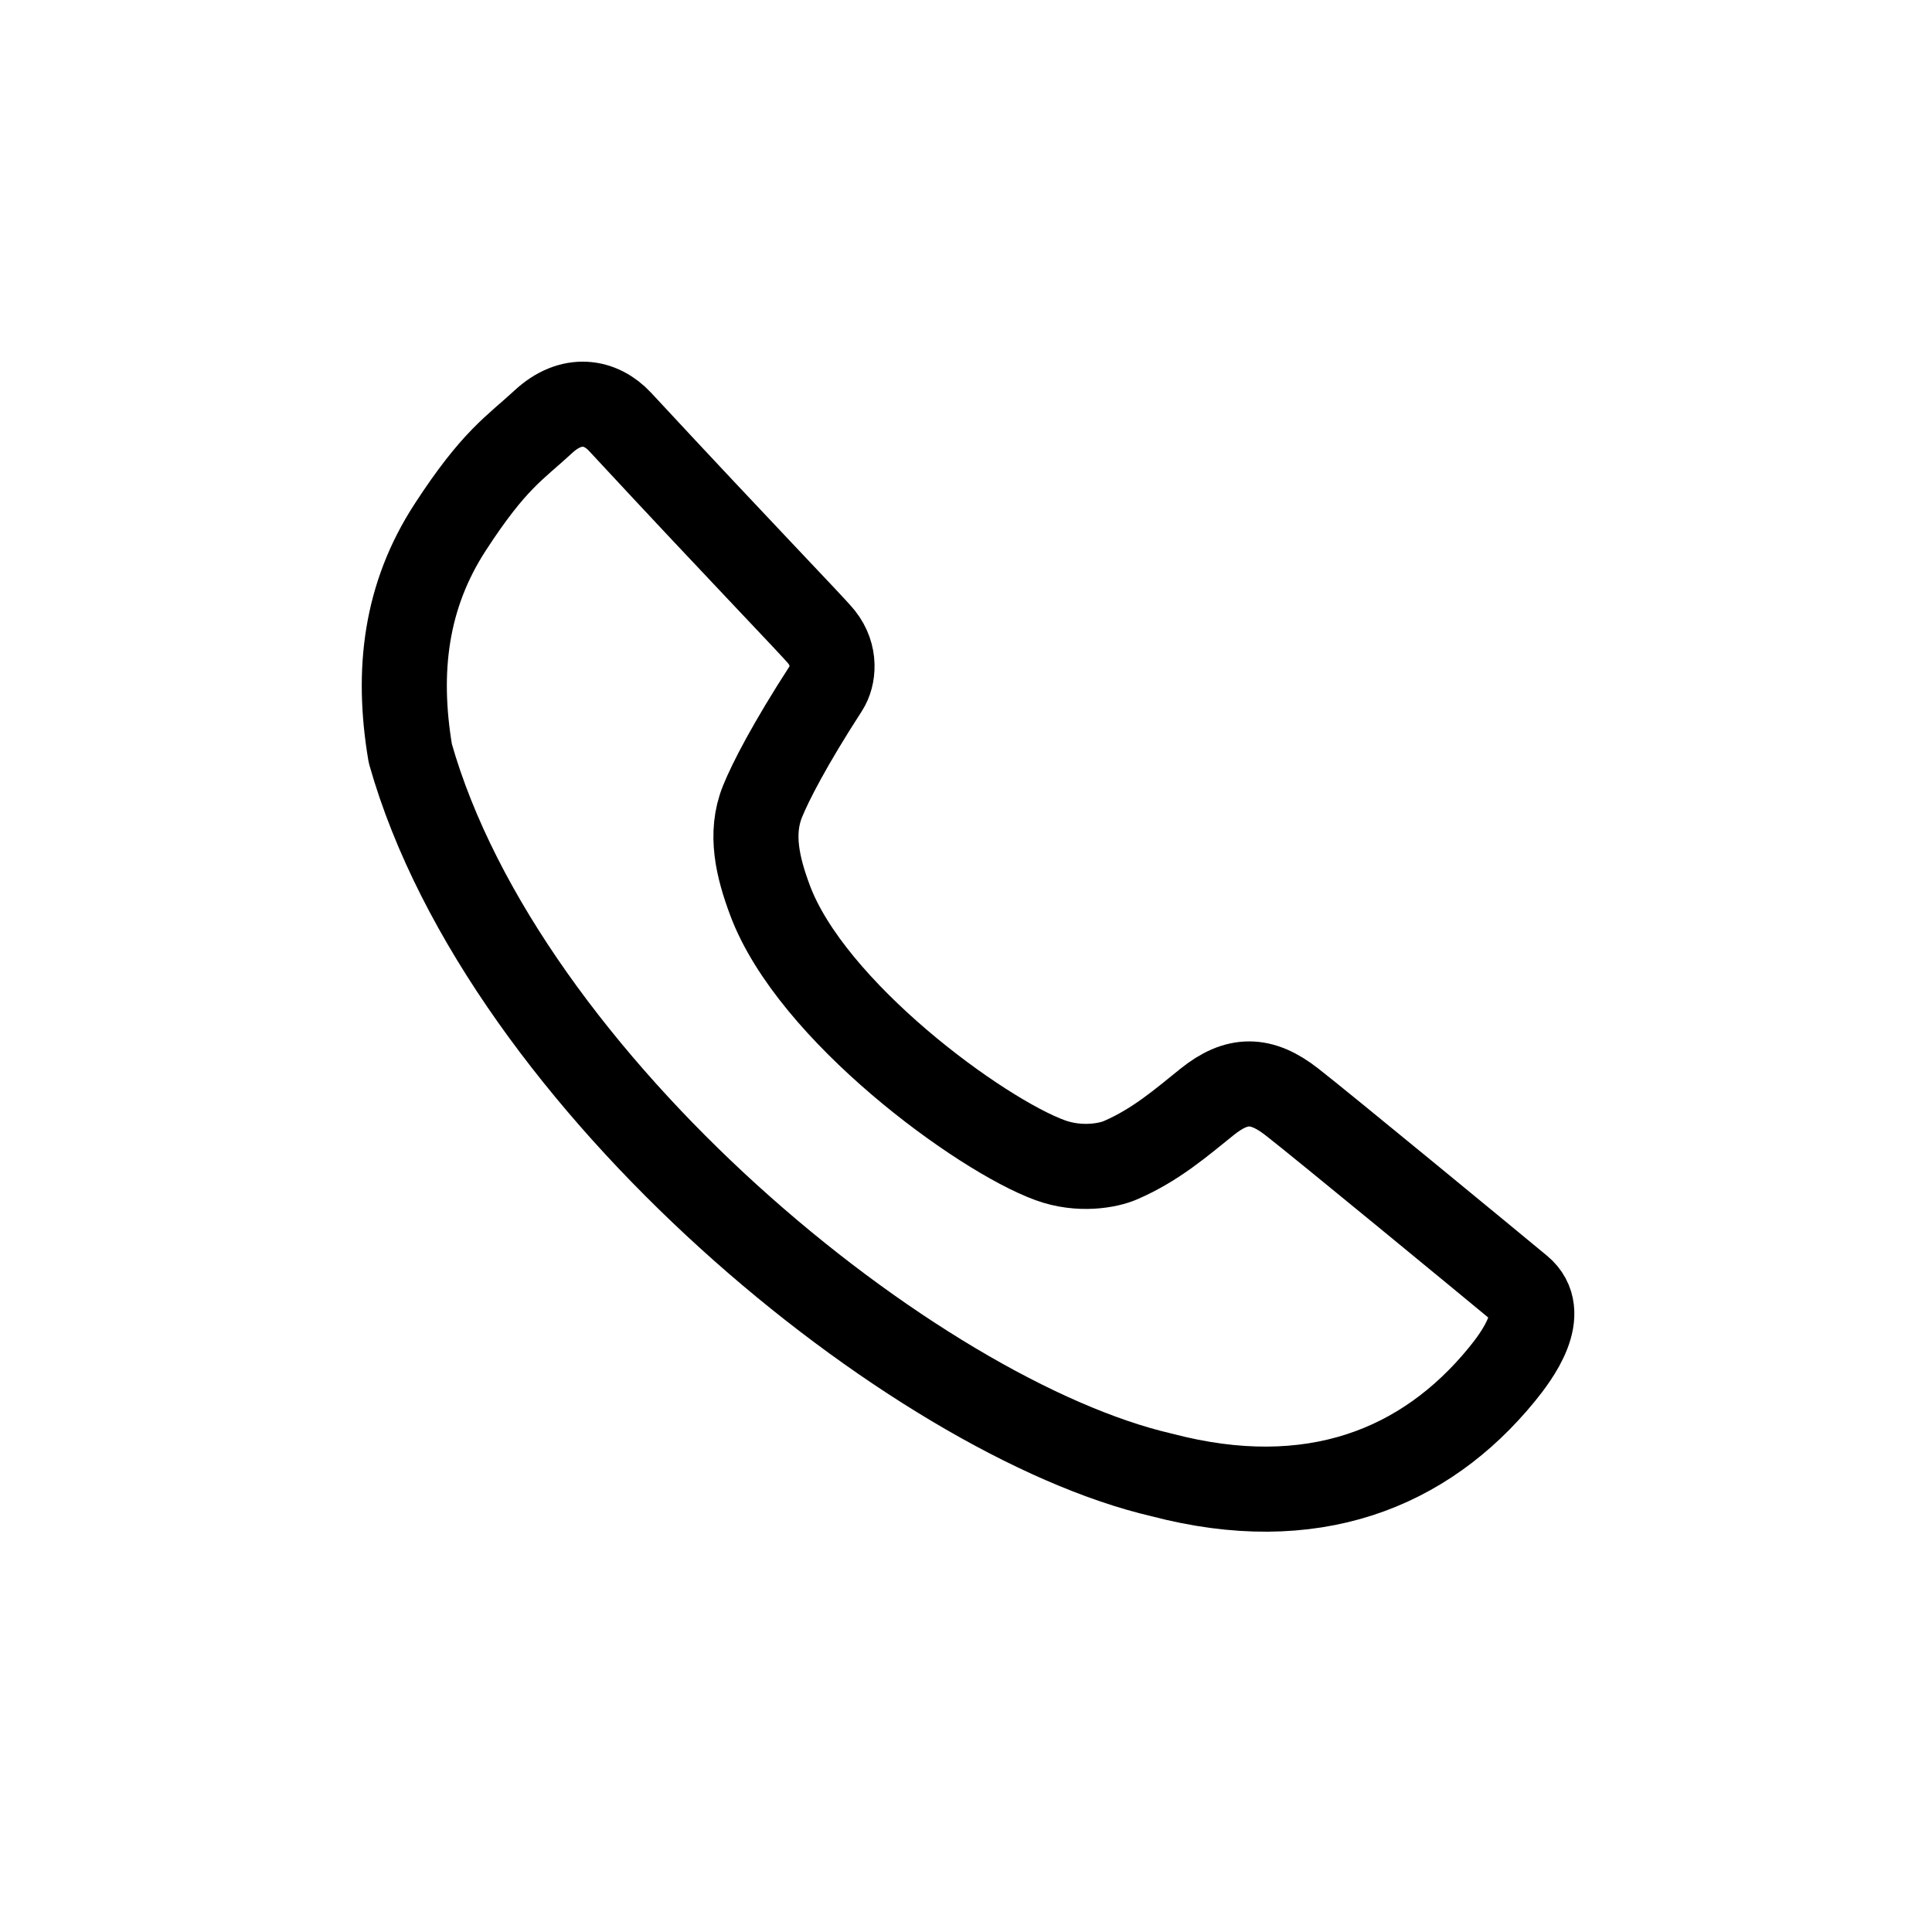 <svg width="75" height="75" viewBox="0 0 75 75" fill="none" xmlns="http://www.w3.org/2000/svg">
<g id="contact_icon_2_2d492ea.svg">
<g id="Group">
<g id="Group_2">
<g id="Group_3">
<path id="Vector" fill-rule="evenodd" clip-rule="evenodd" d="M21.089 16.375C22.182 15.361 23.324 15.571 24.07 16.375C28.887 21.568 31.554 24.305 31.895 24.733C32.452 25.431 32.356 26.266 32.068 26.712C30.658 28.891 29.904 30.36 29.599 31.118C29.097 32.362 29.419 33.677 29.887 34.936C31.488 39.253 38.051 44.049 40.766 45.039C41.915 45.458 43.026 45.244 43.497 45.039C44.876 44.442 45.864 43.574 46.862 42.773C48.017 41.847 48.958 41.847 50.147 42.773C51.336 43.699 57.856 49.069 58.999 50.017C60.143 50.964 58.894 52.631 58.299 53.36C55.312 57.016 50.933 58.789 45.099 57.257C35.533 55.043 19.563 42.074 15.929 29.252C15.381 26.02 15.757 23.116 17.473 20.473C19.188 17.831 19.996 17.388 21.089 16.375Z" stroke="black" stroke-width="3.303" stroke-linejoin="round"/>
</g>
</g>
</g>
</g>
</svg>
